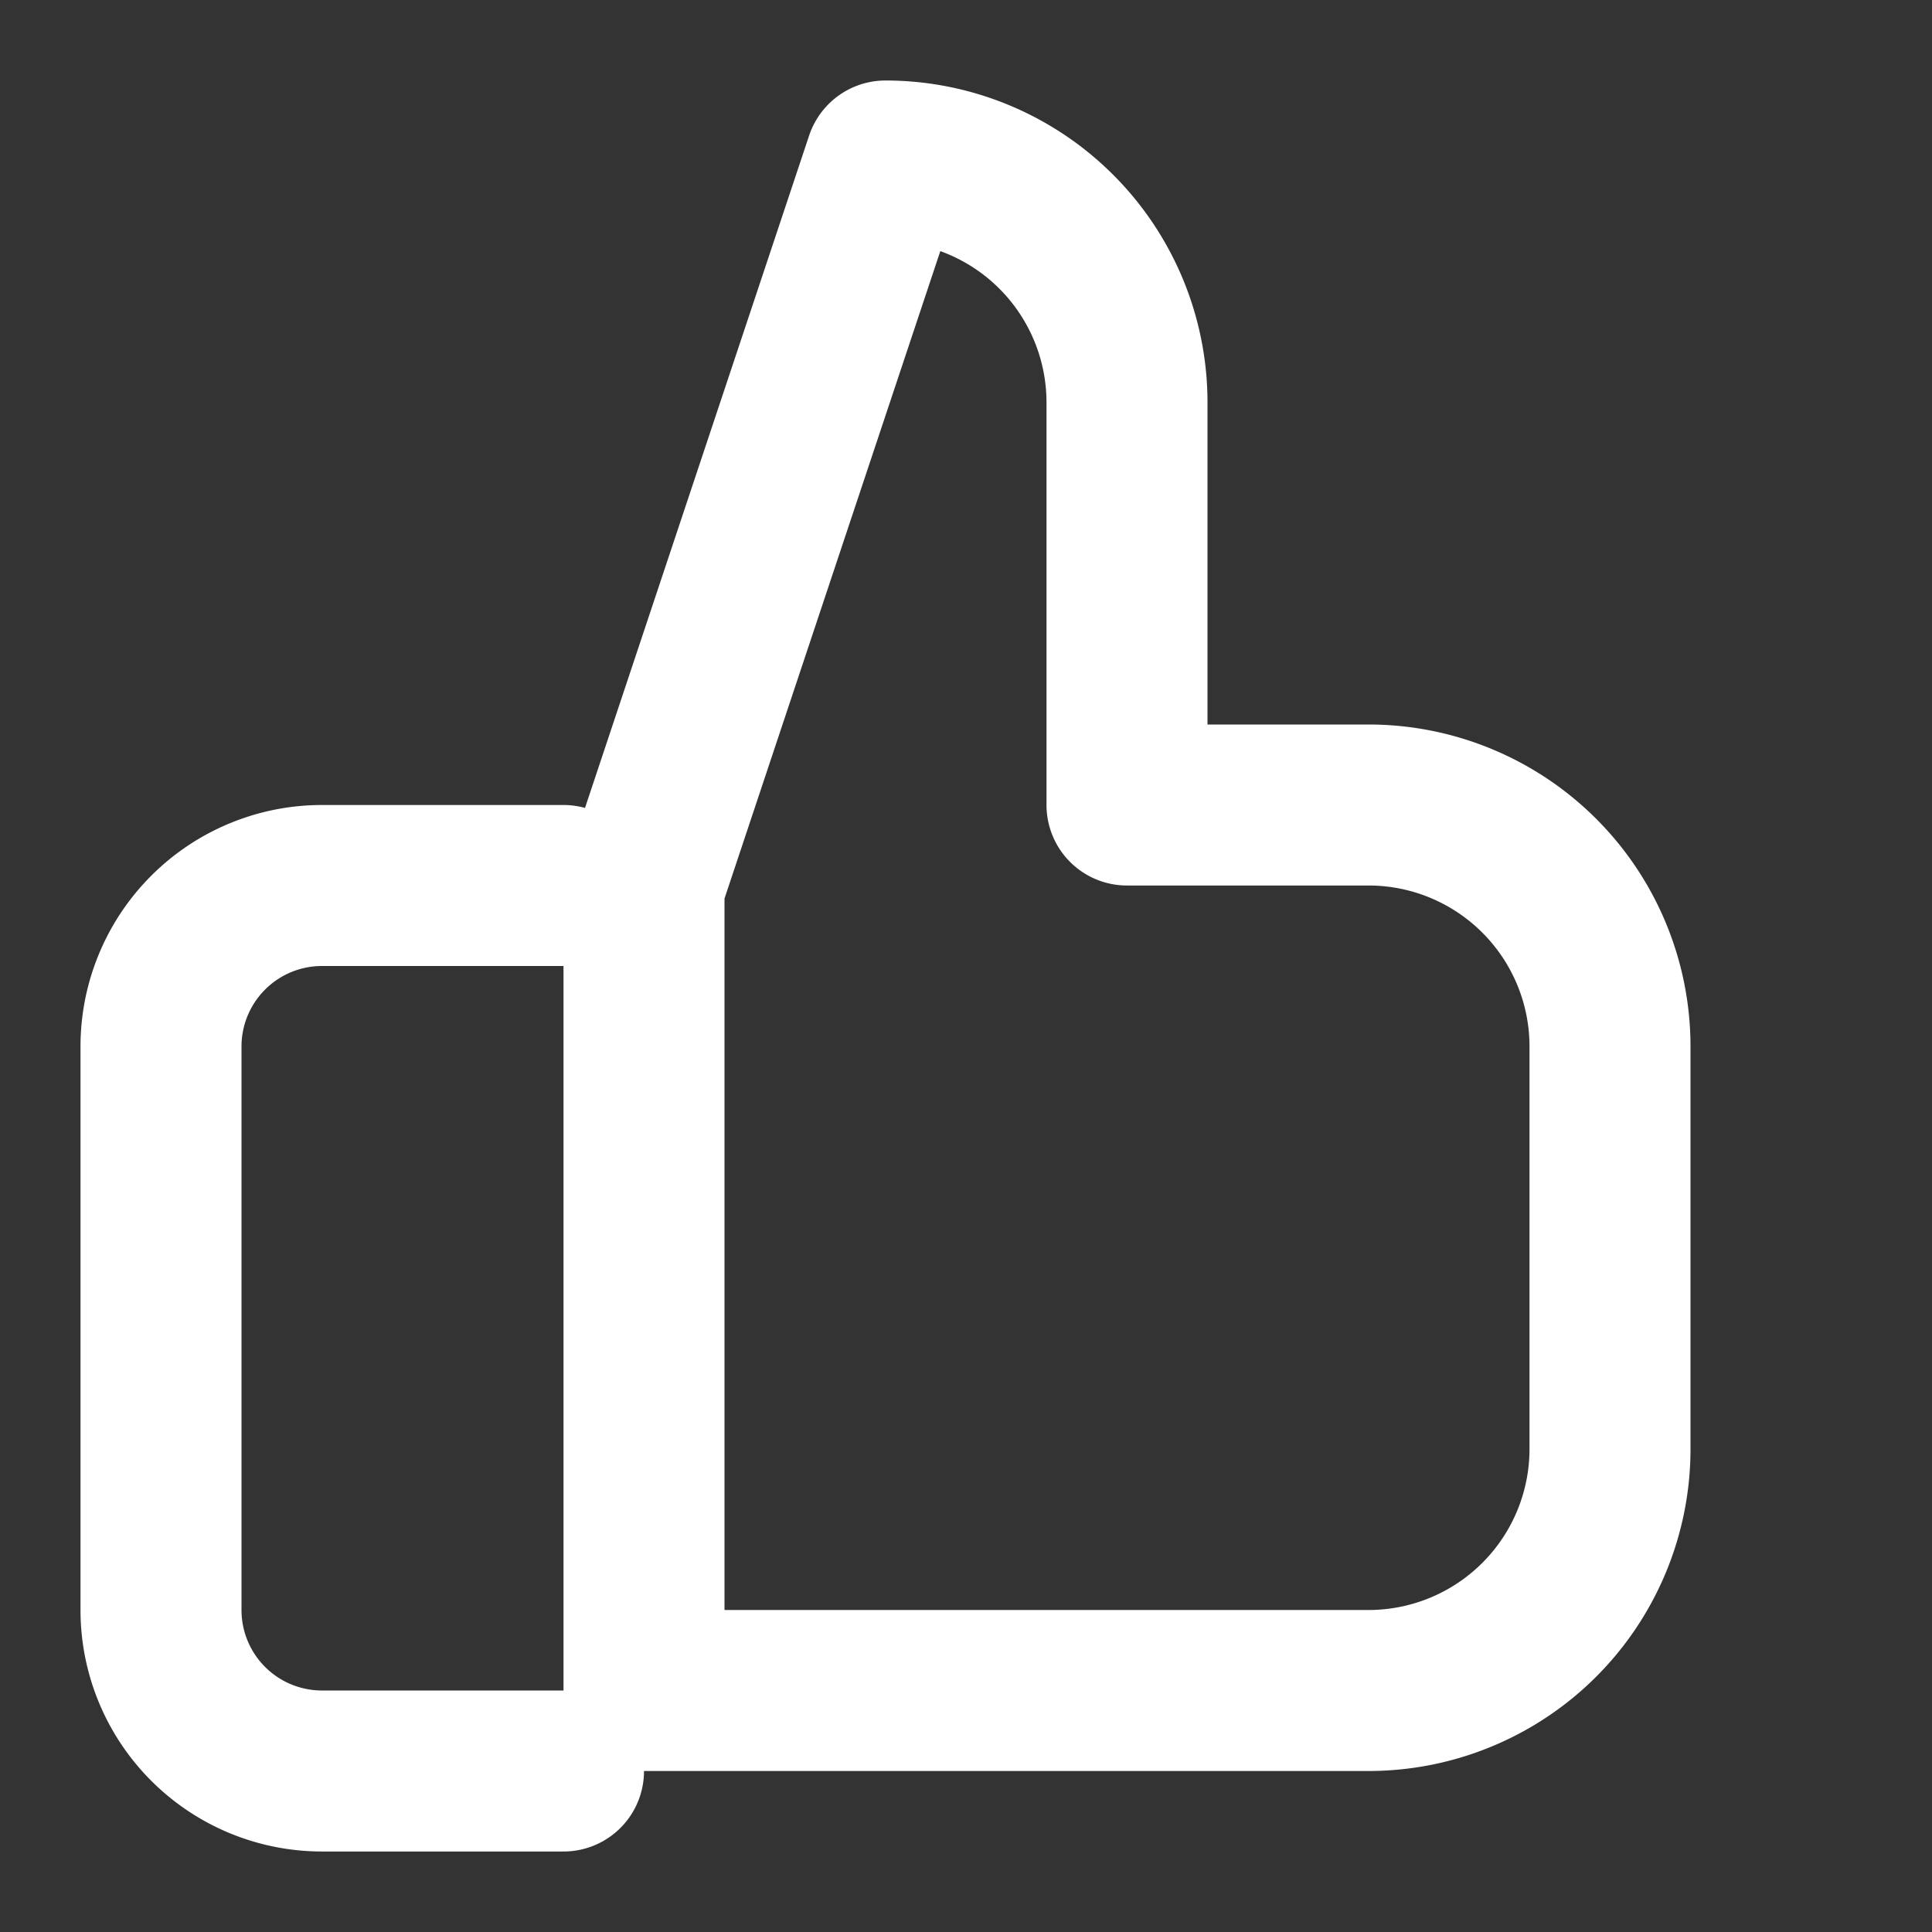 <svg xmlns="http://www.w3.org/2000/svg" width="32" height="32" viewBox="0 0 24 24" fill="none" stroke="#fff" stroke-width="2" stroke-linecap="round" stroke-linejoin="round">
  <rect x="0" y="0" width="24" height="24" fill="#333333" stroke="none"/>
  <path d="M14 9V5a3 3 0 0 0-3-3l-3 9v10h9a3 3 0 0 0 3-3v-5a3 3 0 0 0-3-3h-3z"/>
  <path d="M7 22H4a2 2 0 0 1-2-2v-7a2 2 0 0 1 2-2h3"/>
</svg>
